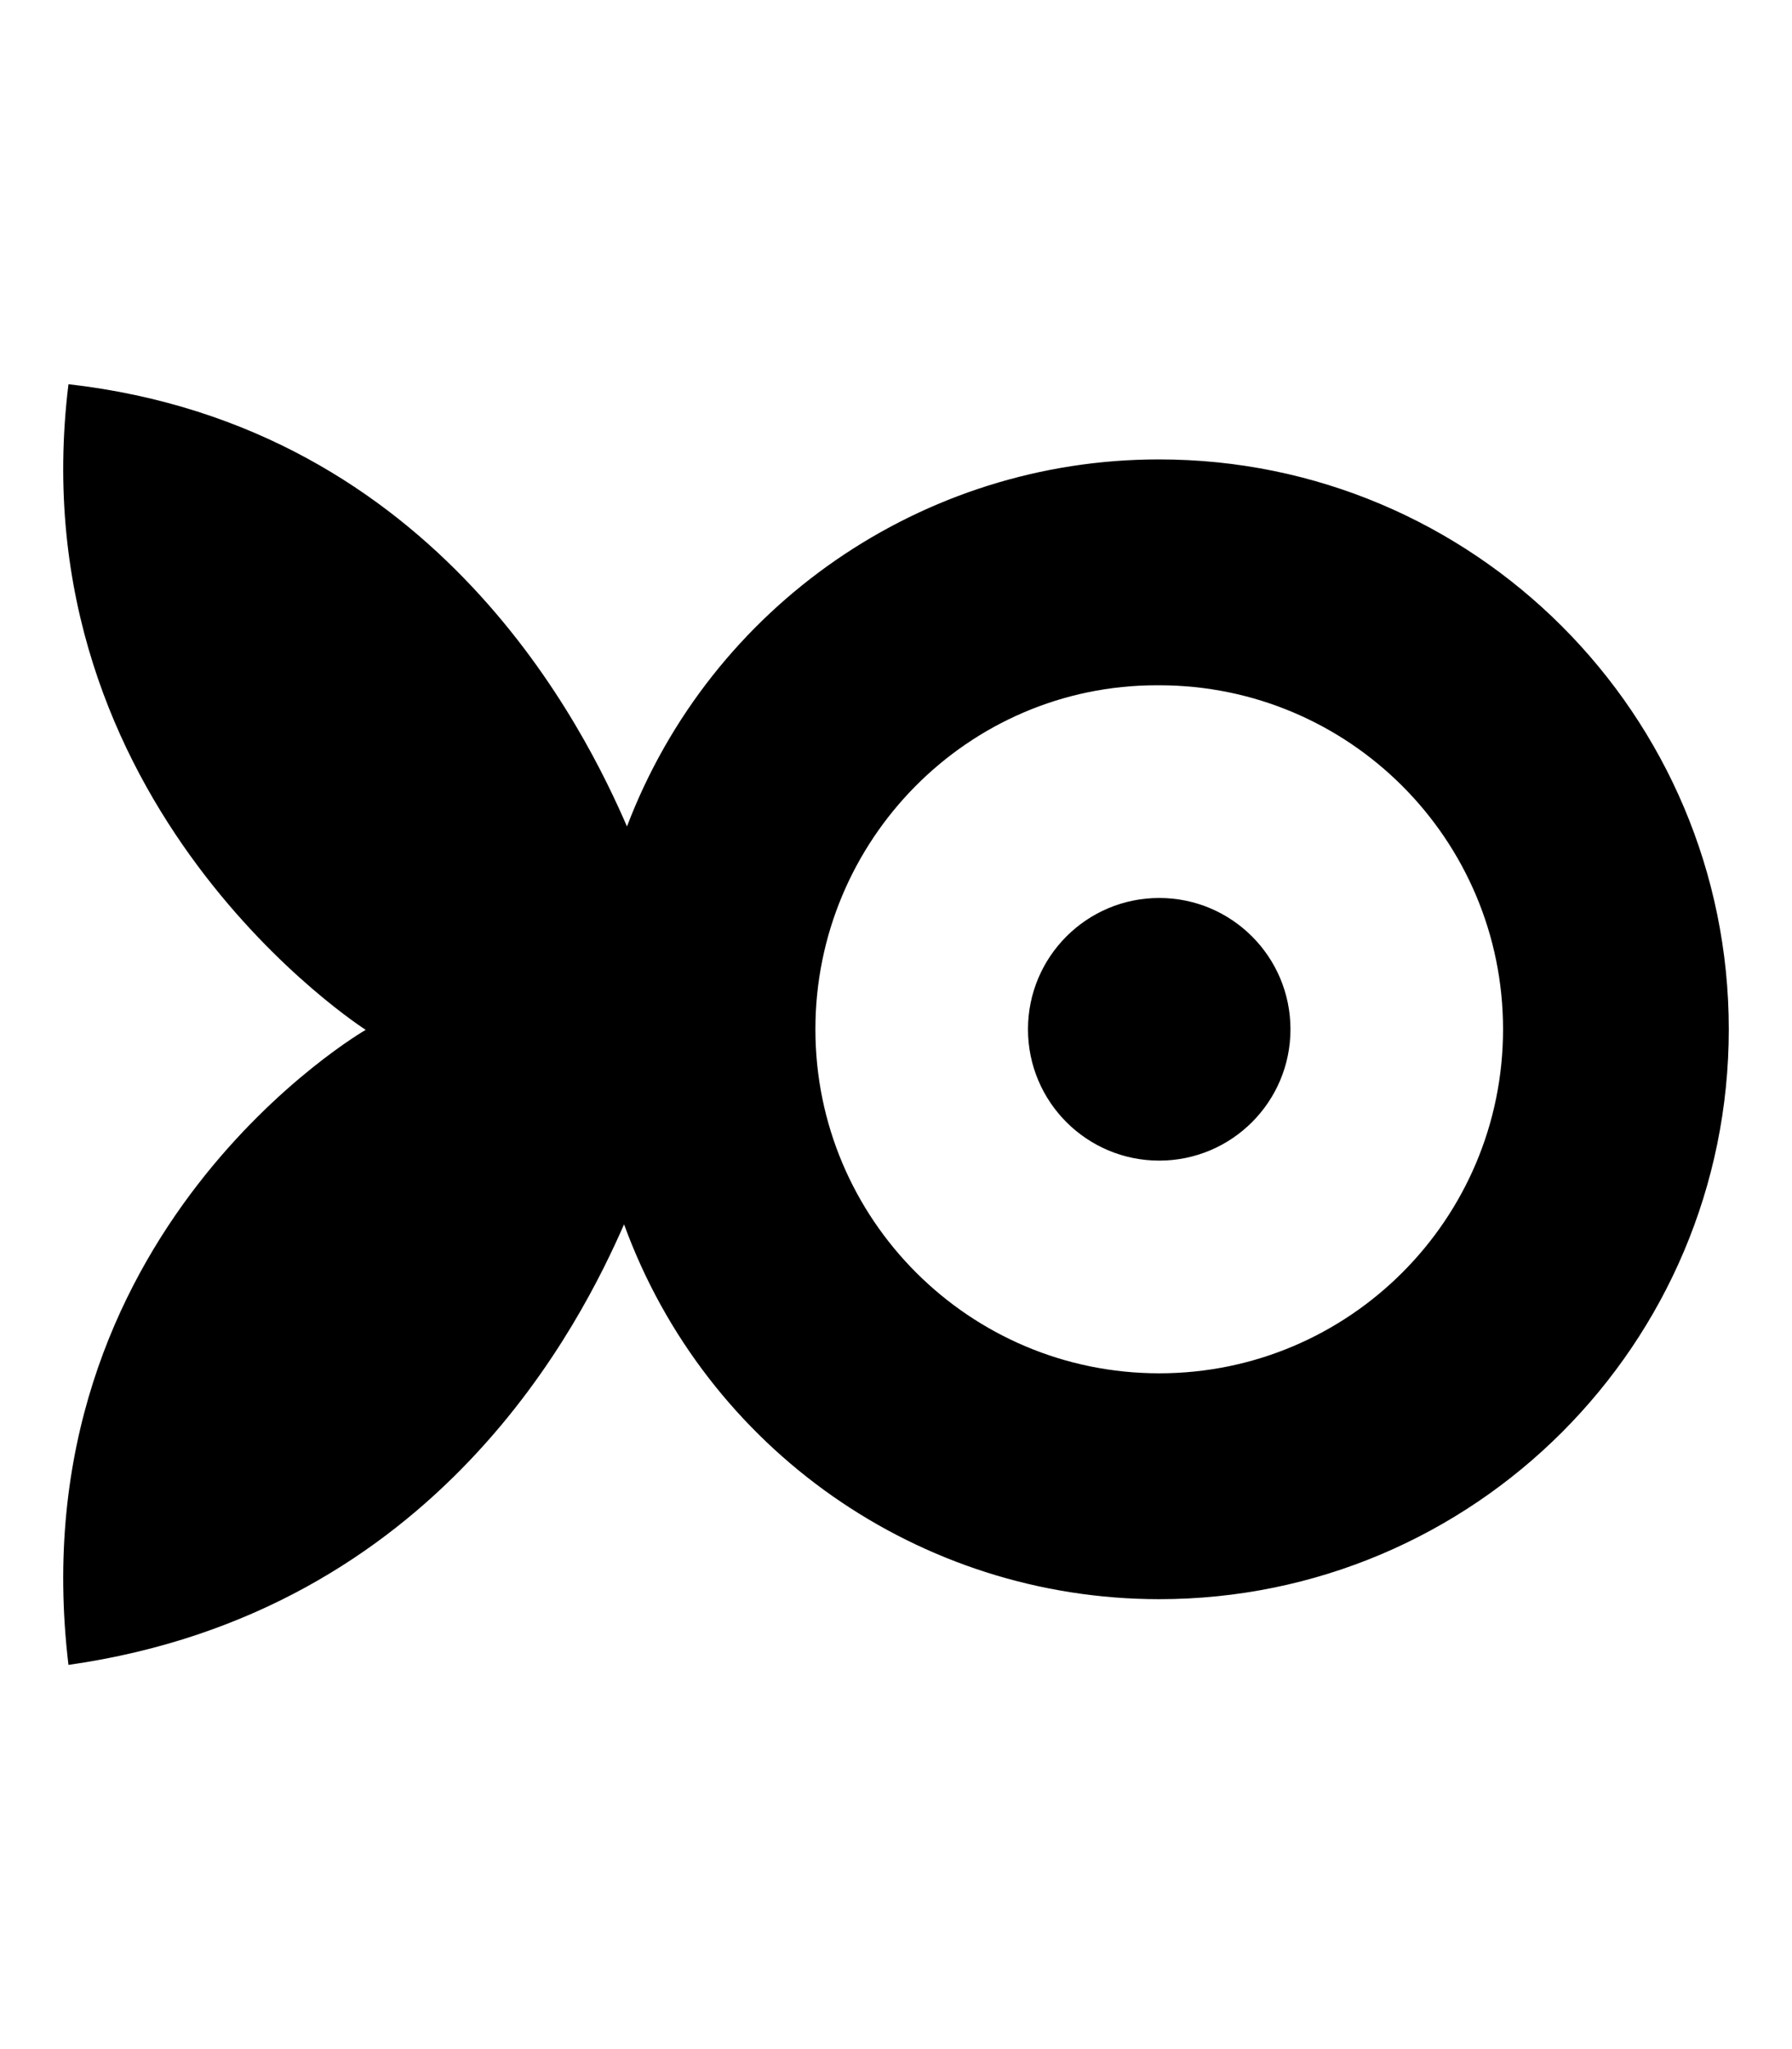 <?xml version="1.0" encoding="UTF-8" standalone="no"?>
<svg
   xmlns:dc="http://purl.org/dc/elements/1.1/"
   xmlns:cc="http://creativecommons.org/ns#"
   xmlns:rdf="http://www.w3.org/1999/02/22-rdf-syntax-ns#"
   xmlns:svg="http://www.w3.org/2000/svg"
   xmlns="http://www.w3.org/2000/svg"
   xmlns:sodipodi="http://sodipodi.sourceforge.net/DTD/sodipodi-0.dtd"
   xmlns:inkscape="http://www.inkscape.org/namespaces/inkscape"
   width="448"
   height="512"
   viewBox="0 0 448 512"
   version="1.1"
   id="svg8"
   inkscape:version="1.0 (1.0+r73+1)"
   sodipodi:docname="isidore.svg">
  <title
     id="title844">Isidore</title>
  <defs
     id="defs2" />
  <sodipodi:namedview
     id="base"
     pagecolor="#ffffff"
     bordercolor="#666666"
     borderopacity="1.0"
     inkscape:pageopacity="0.0"
     inkscape:pageshadow="2"
     inkscape:zoom="0.75"
     inkscape:cx="224"
     inkscape:cy="256"
     inkscape:document-units="px"
     inkscape:current-layer="layer6"
     inkscape:document-rotation="0"
     showgrid="true"
     units="px"
     showguides="true"
     inkscape:guide-bbox="true"
     inkscape:window-width="1315"
     inkscape:window-height="713"
     inkscape:window-x="51"
     inkscape:window-y="27"
     inkscape:window-maximized="1"
     inkscape:snap-global="true">
    <inkscape:grid
       type="xygrid"
       id="grid10"
       empspacing="4" />
    <sodipodi:guide
       position="448,64"
       orientation="0,1"
       id="guide1297"
       inkscape:label="baseline"
       inkscape:locked="true"
       inkscape:color="rgb(0,0,255)" />
  </sodipodi:namedview>
  <g
     inkscape:groupmode="layer"
     id="layer6"
     inkscape:label="icon">
    <path
       sodipodi:nodetypes="ccccccssccsccccssccccc"
       d="M 17.115,96 C 4.157,201.785 91.429,257.322 91.429,257.322 c 0,0 -87.273,50.248 -74.314,158.678 92.827,-13.223 128.464,-86.387 138.9,-110.078 20.484,56.233 73.944,93.656 133.791,93.657 78.642,-5.3e-4 142.394,-63.754 142.391,-142.397 C 432.197,178.542 368.446,114.791 289.806,114.791 h -0.114 c -59.044,0 -111.933,36.532 -132.949,91.71 C 146.67,183.352 109.942,106.578 17.115,96 Z m 272.061,75.227 c 0.21,0 0.42,-7.9e-4 0.63,0 47.472,3.1e-4 85.955,38.484 85.956,85.956 0.002,47.474 -38.482,85.96 -85.956,85.961 -47.474,-3.8e-4 -85.958,-38.487 -85.955,-85.961 -9.7e-4,-47.227 38.099,-85.956 85.325,-85.956 z m 0.63,53.146 c -18.12,6e-4 -32.809,14.69 -32.81,32.81 -0.002,18.122 14.688,32.814 32.81,32.815 18.122,-5.9e-4 32.812,-14.693 32.81,-32.815 -6.1e-4,-18.12 -14.69,-32.809 -32.81,-32.81 z"
       style="stroke:none;stroke-width:0.265;stroke-miterlimit:4;stroke-dasharray:none;stroke-opacity:1"
       id="path994" />
  </g>
</svg>

